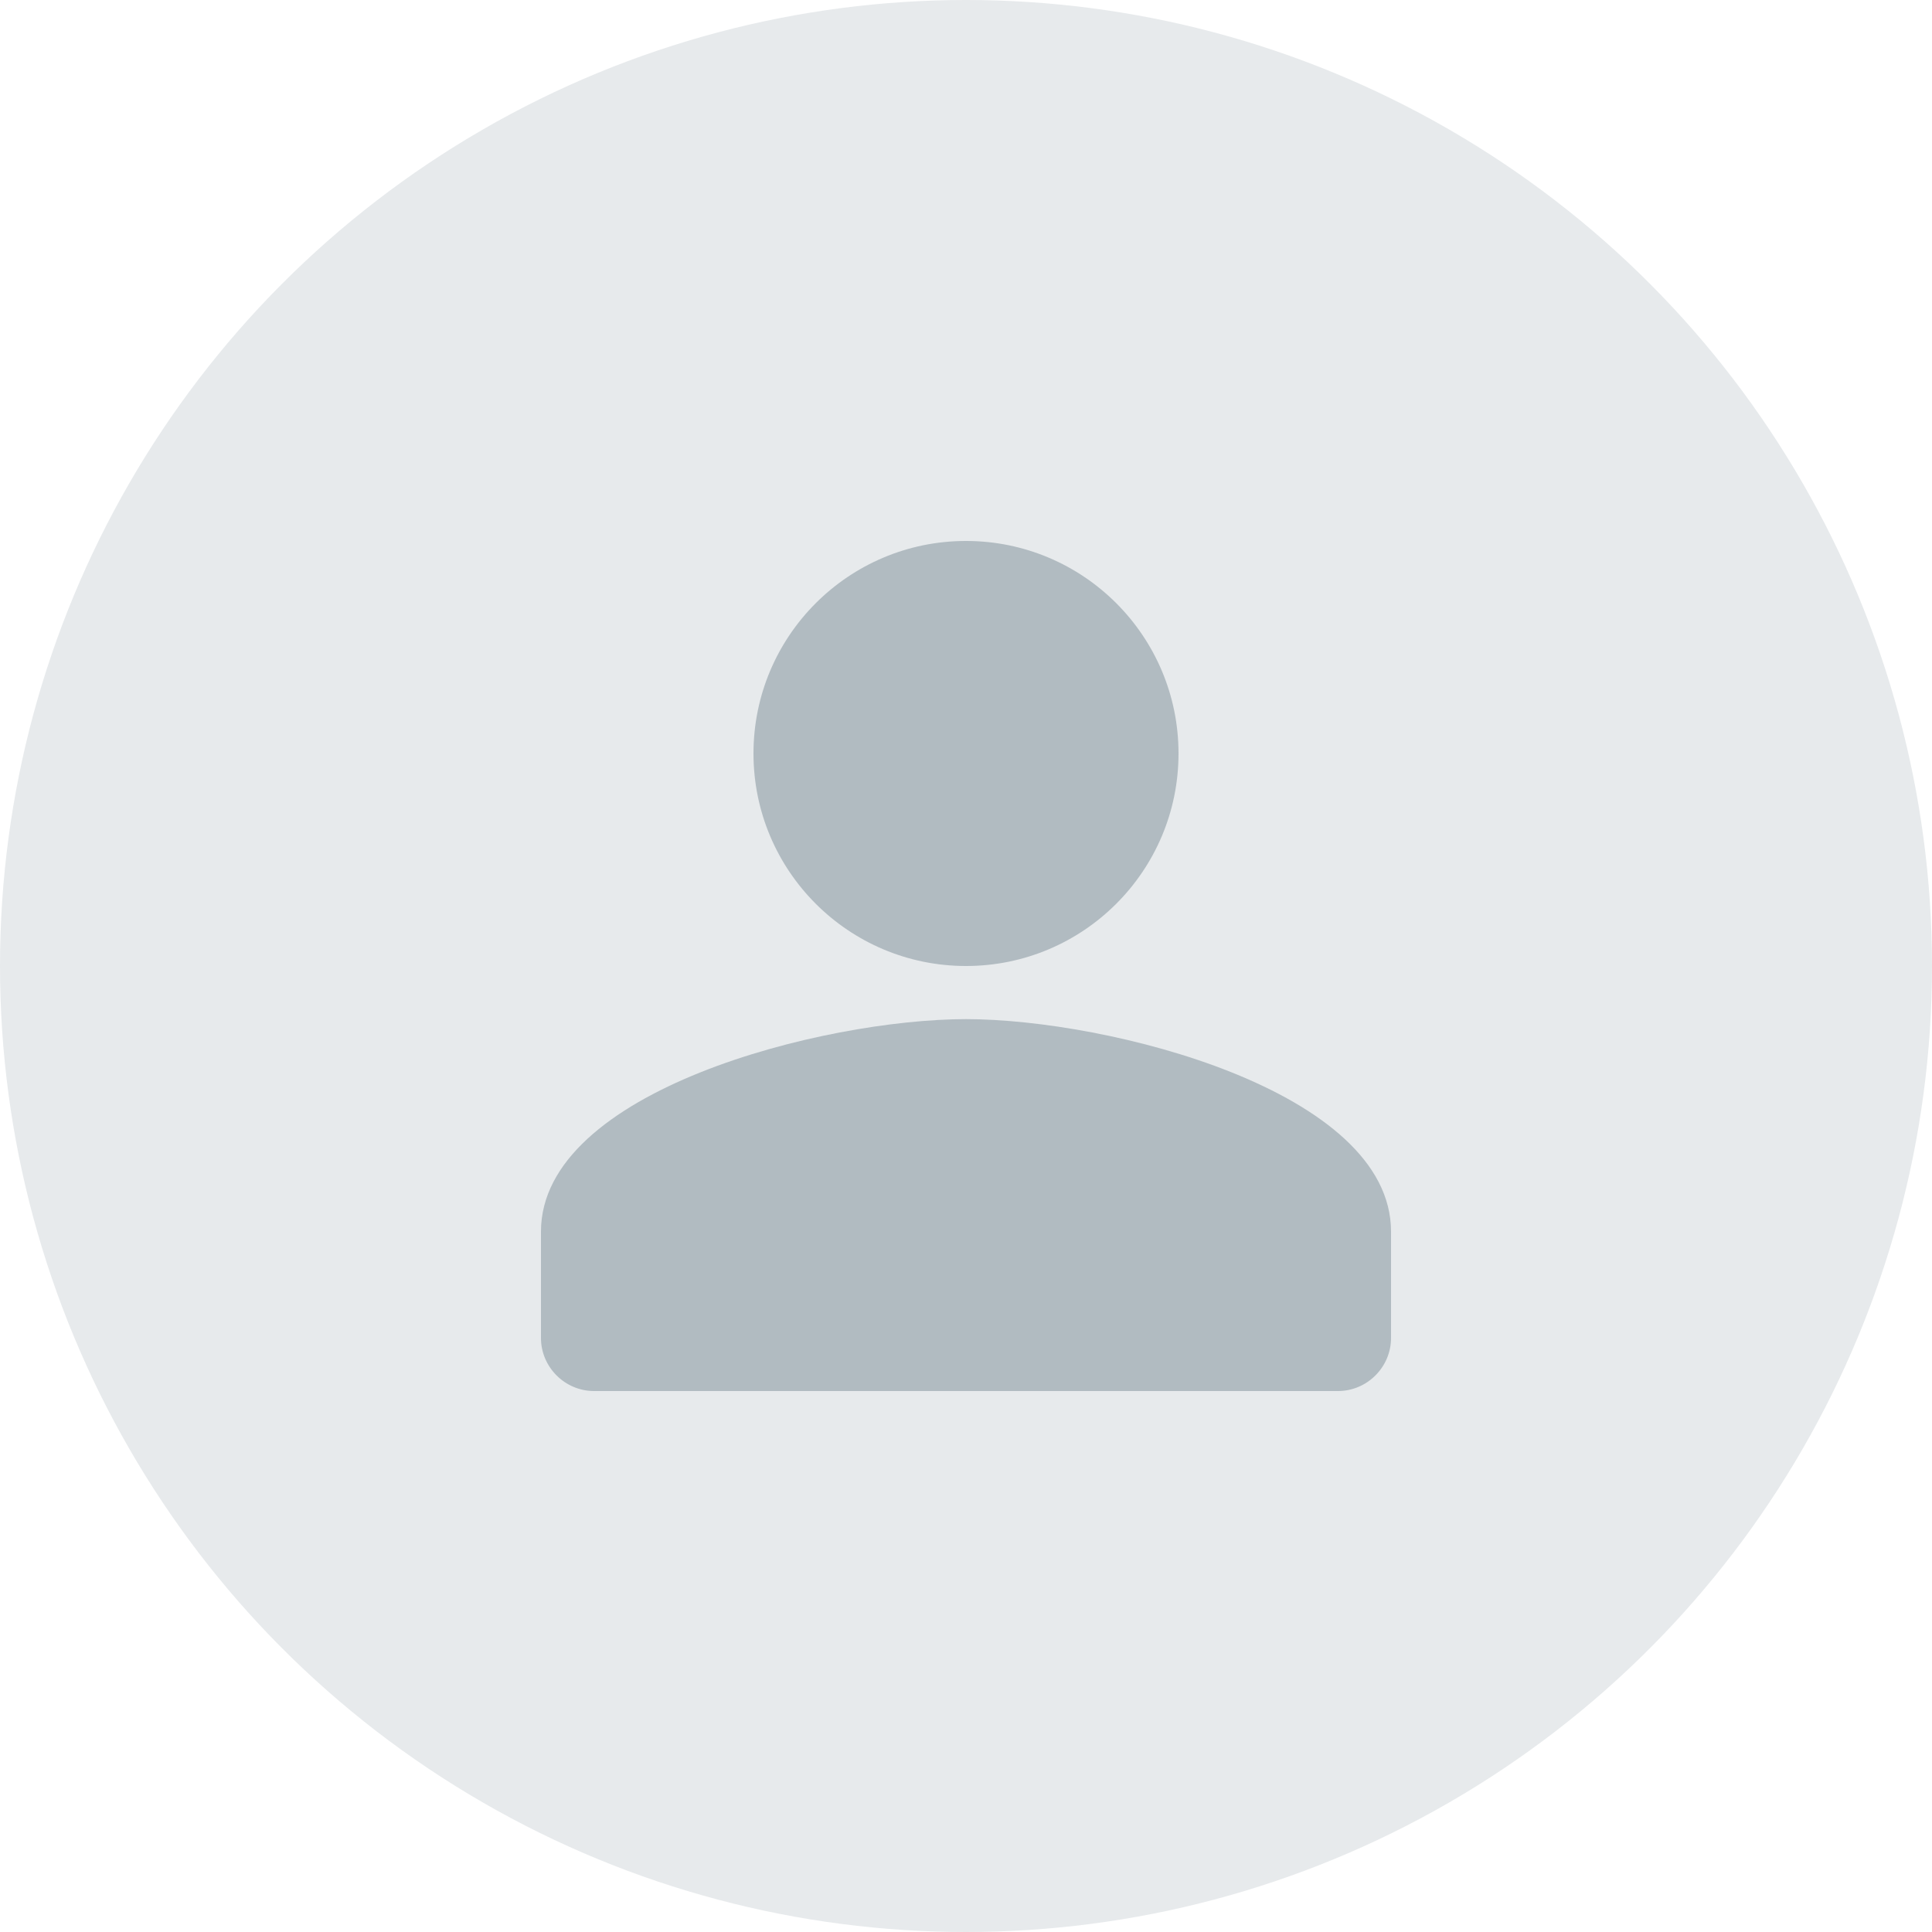 <?xml version="1.0" encoding="UTF-8"?> <svg xmlns="http://www.w3.org/2000/svg" width="100" height="100" viewBox="0 0 100 100" fill="none"><circle opacity="0.12" cx="50" cy="50" r="50" fill="#334D5C"></circle><g opacity="0.3"><path d="M50 50C56.075 50 61 45.075 61 39C61 32.925 56.075 28 50 28C43.925 28 39 32.925 39 39C39 45.075 43.925 50 50 50Z" fill="#334D5C"></path><path fill-rule="evenodd" clip-rule="evenodd" d="M50 52.75C42.657 52.75 28 56.435 28 63.75V69.25C28 70.763 29.238 72 30.75 72H69.25C70.763 72 72 70.763 72 69.25V63.75C72 56.435 57.343 52.75 50 52.75Z" fill="#334D5C"></path></g></svg> 